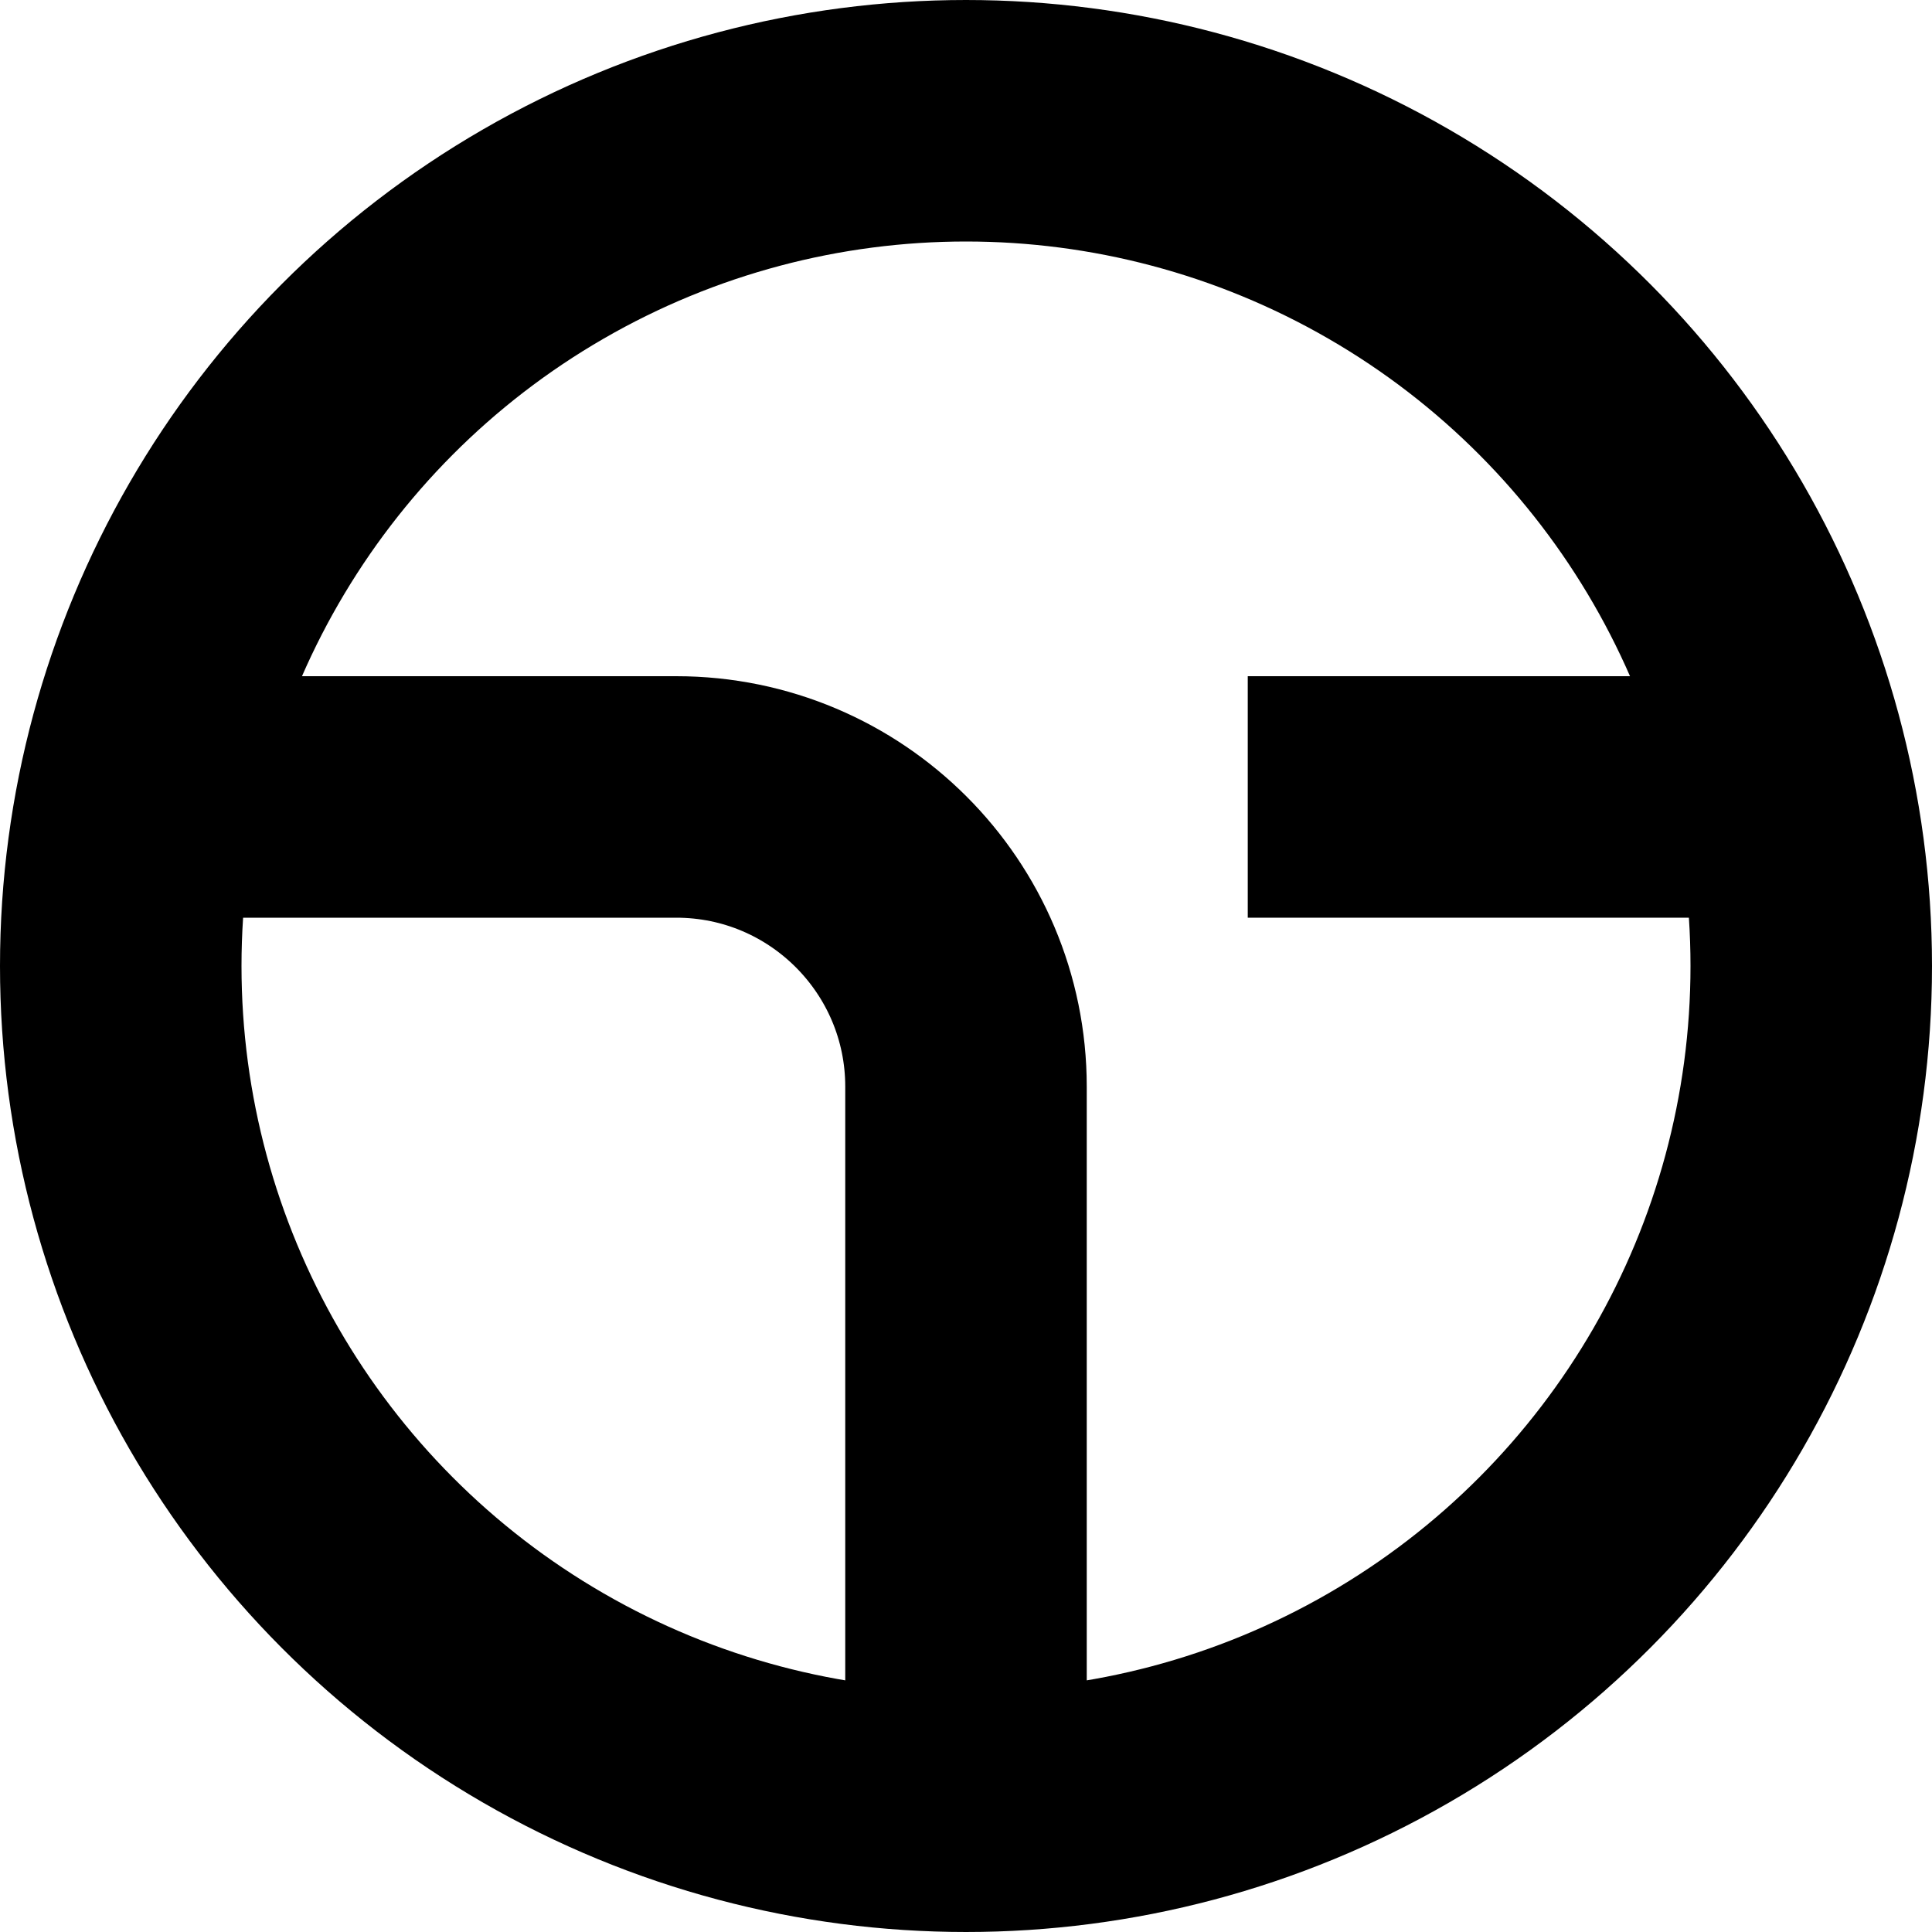 <svg width="124" height="124" viewBox="0 0 124 124" fill="none" xmlns="http://www.w3.org/2000/svg">
<circle cx="62" cy="62" r="54.25" stroke="#242429" style="stroke:#242429;stroke:color(display-p3 0.139 0.139 0.161);stroke-opacity:1;" stroke-width="15.5"/>
<path d="M80.084 51.15L117.8 51.15" stroke="#242429" style="stroke:#242429;stroke:color(display-p3 0.139 0.139 0.161);stroke-opacity:1;" stroke-width="15.5"/>
<path d="M6.2 51.15H34.875H43.4C53.672 51.15 62 59.477 62 69.75V120.9" stroke="#242429" style="stroke:#242429;stroke:color(display-p3 0.139 0.139 0.161);stroke-opacity:1;" stroke-width="15.5"/>
</svg>
